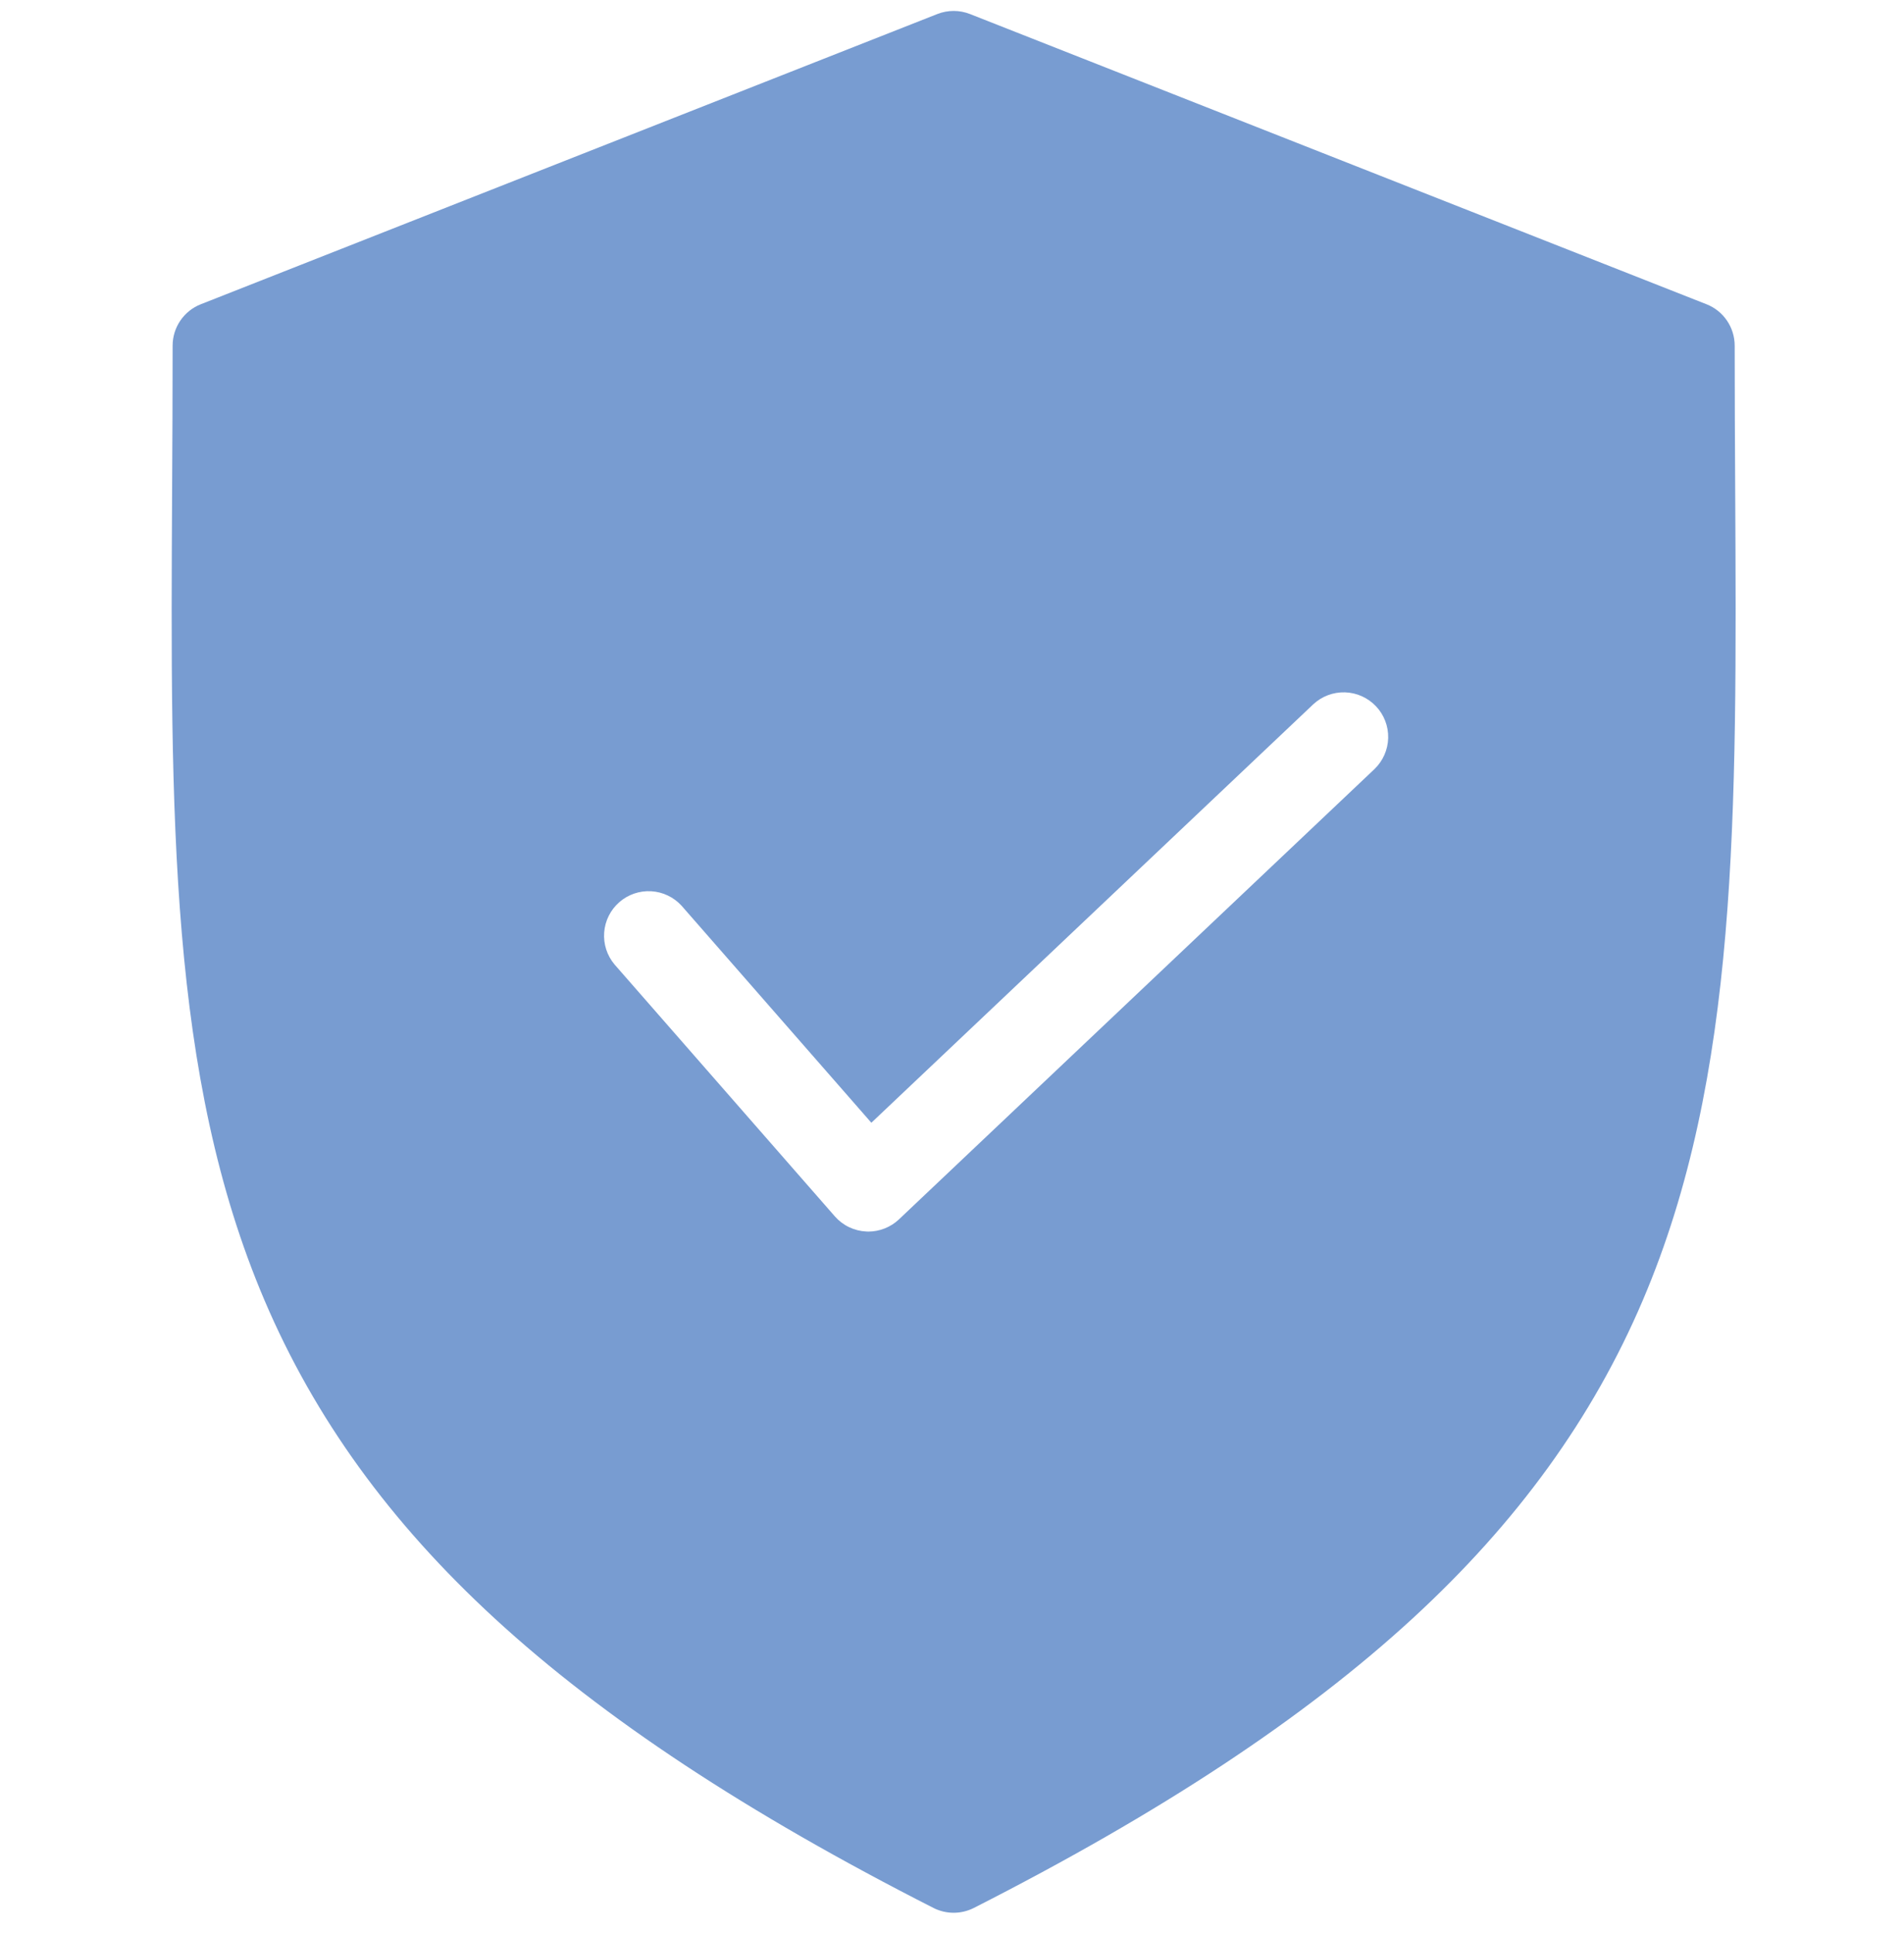 <?xml version="1.0" encoding="UTF-8"?> <svg xmlns="http://www.w3.org/2000/svg" width="68" height="69" viewBox="0 0 68 69" fill="none"><g clip-path="url(#clip0_552_17)"><path fill-rule="evenodd" clip-rule="evenodd" d="M6.165 12.34C6.165 14.105 6.156 15.812 6.147 17.463C6.085 29.169 6.035 38.415 9.446 46.418C11.239 50.623 13.928 54.339 17.668 57.777C21.548 61.345 26.674 64.725 33.338 68.112C33.561 68.225 33.808 68.284 34.059 68.284C34.309 68.284 34.556 68.225 34.78 68.112C41.443 64.725 46.569 61.345 50.45 57.777C54.19 54.339 56.879 50.623 58.672 46.418C62.083 38.415 62.033 29.169 61.971 17.463C61.962 15.812 61.953 14.105 61.953 12.34C61.953 12.021 61.857 11.709 61.677 11.445C61.498 11.181 61.242 10.977 60.945 10.861L34.642 0.501C34.267 0.354 33.851 0.354 33.476 0.501L7.173 10.861C6.876 10.977 6.621 11.181 6.441 11.445C6.261 11.709 6.165 12.021 6.165 12.34H6.165ZM21.948 34.431C21.679 34.112 21.546 33.7 21.578 33.285C21.61 32.869 21.803 32.482 22.117 32.208C22.431 31.933 22.84 31.793 23.256 31.817C23.672 31.84 24.062 32.027 24.343 32.335L31.12 40.081L46.899 25.146C47.206 24.858 47.614 24.704 48.035 24.716C48.455 24.729 48.853 24.908 49.142 25.213C49.432 25.518 49.588 25.926 49.578 26.346C49.567 26.767 49.391 27.166 49.087 27.457L32.106 43.53C31.811 43.809 31.419 43.965 31.012 43.966C30.988 43.966 30.963 43.966 30.938 43.963C30.724 43.953 30.514 43.9 30.321 43.807C30.128 43.714 29.956 43.583 29.815 43.422L21.948 34.431Z" fill="#789CD1"></path></g><defs><clipPath id="clip0_552_17"><rect width="67.893" height="67.893" fill="white" transform="translate(0.113 0.391)"></rect></clipPath></defs></svg> 